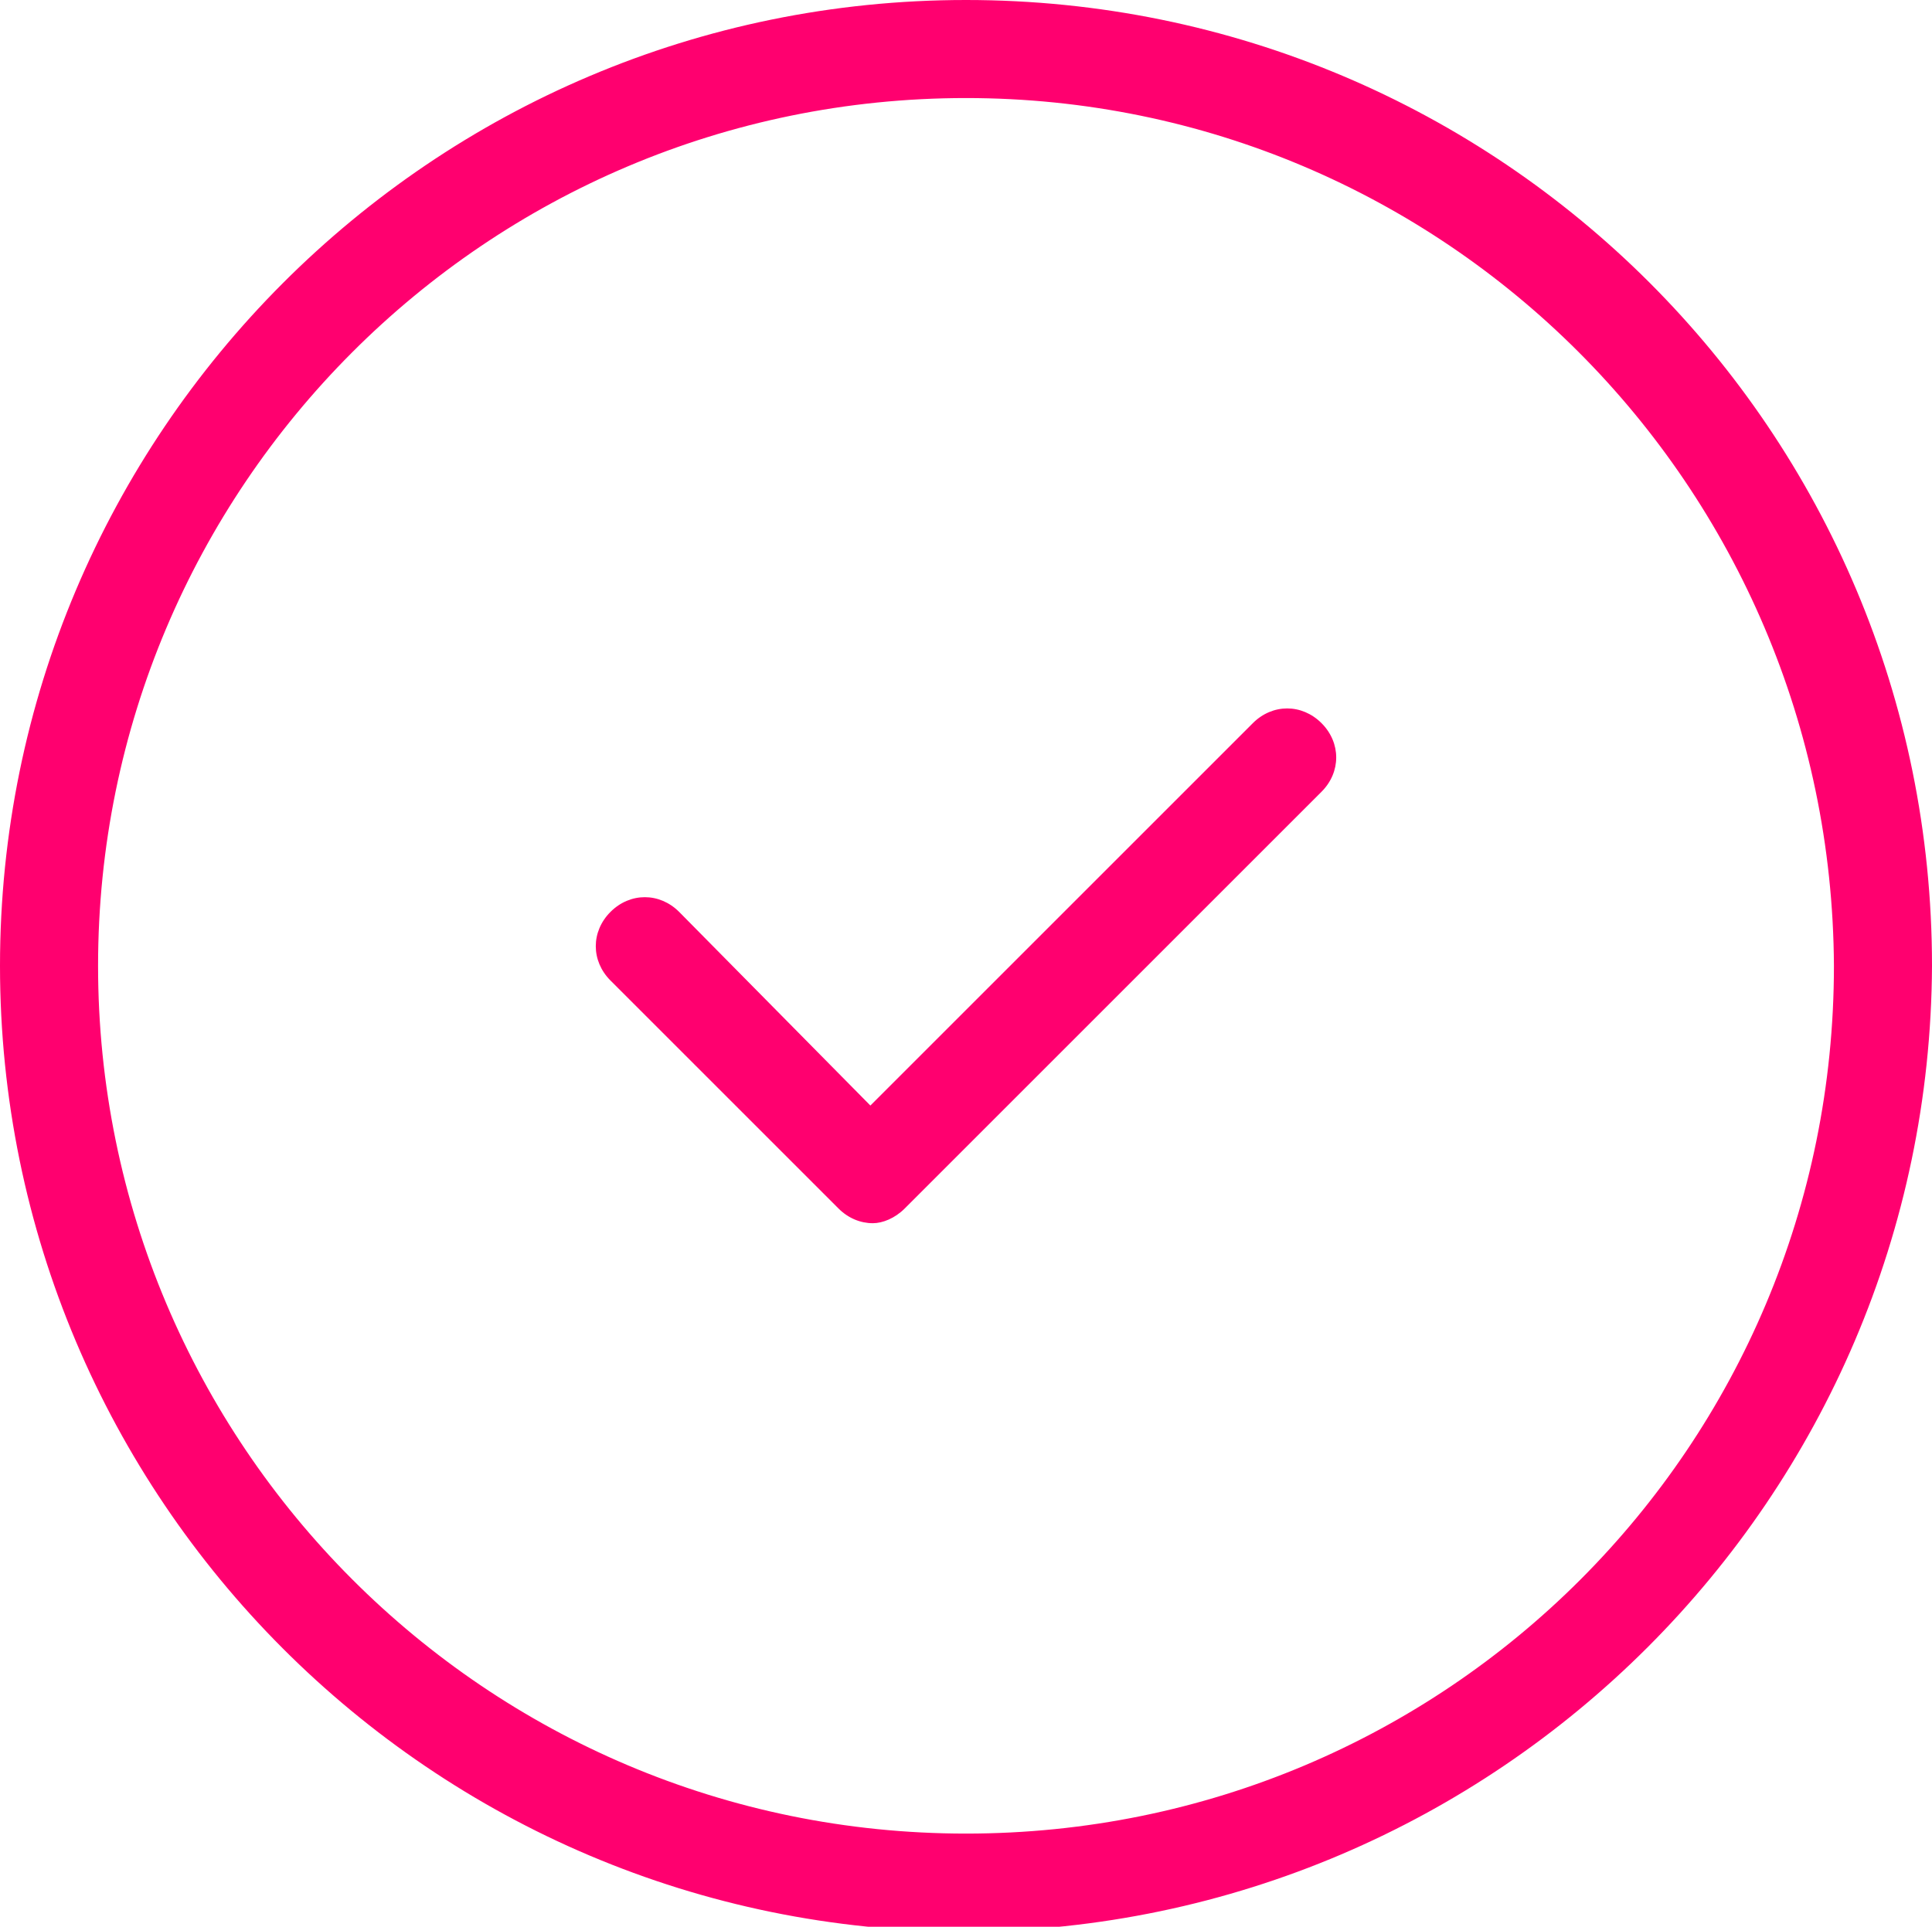 <?xml version="1.0" encoding="UTF-8"?> <!-- Generator: Adobe Illustrator 24.3.0, SVG Export Plug-In . SVG Version: 6.00 Build 0) --> <svg xmlns="http://www.w3.org/2000/svg" xmlns:xlink="http://www.w3.org/1999/xlink" id="Слой_1" x="0px" y="0px" viewBox="0 0 78.8 78.6" style="enable-background:new 0 0 78.8 78.6;" xml:space="preserve"> <style type="text/css"> .st0{fill:#FF006F;} </style> <path class="st0" d="M39.4,78.8C17.6,78.8,0,61.1,0,39.4S17.6,0,39.4,0s39.4,17.6,39.4,39.4c0,0,0,0,0,0 C78.7,61.1,61.1,78.7,39.4,78.8z M39.4,4C19.8,4,4,19.9,4,39.4s15.8,35.4,35.4,35.4s35.4-15.8,35.4-35.4c0,0,0,0,0,0 C74.7,19.8,58.9,4,39.4,4z M36.9,49.3l17-17c0.8-0.8,0.8-2,0-2.8c-0.8-0.8-2-0.8-2.8,0L35.5,45.1l-7.8-7.9c-0.8-0.8-2-0.8-2.8,0 c-0.8,0.8-0.8,2,0,2.8l9.3,9.3c0.4,0.4,0.9,0.6,1.4,0.6C36,49.9,36.5,49.7,36.9,49.3z"></path> </svg> 